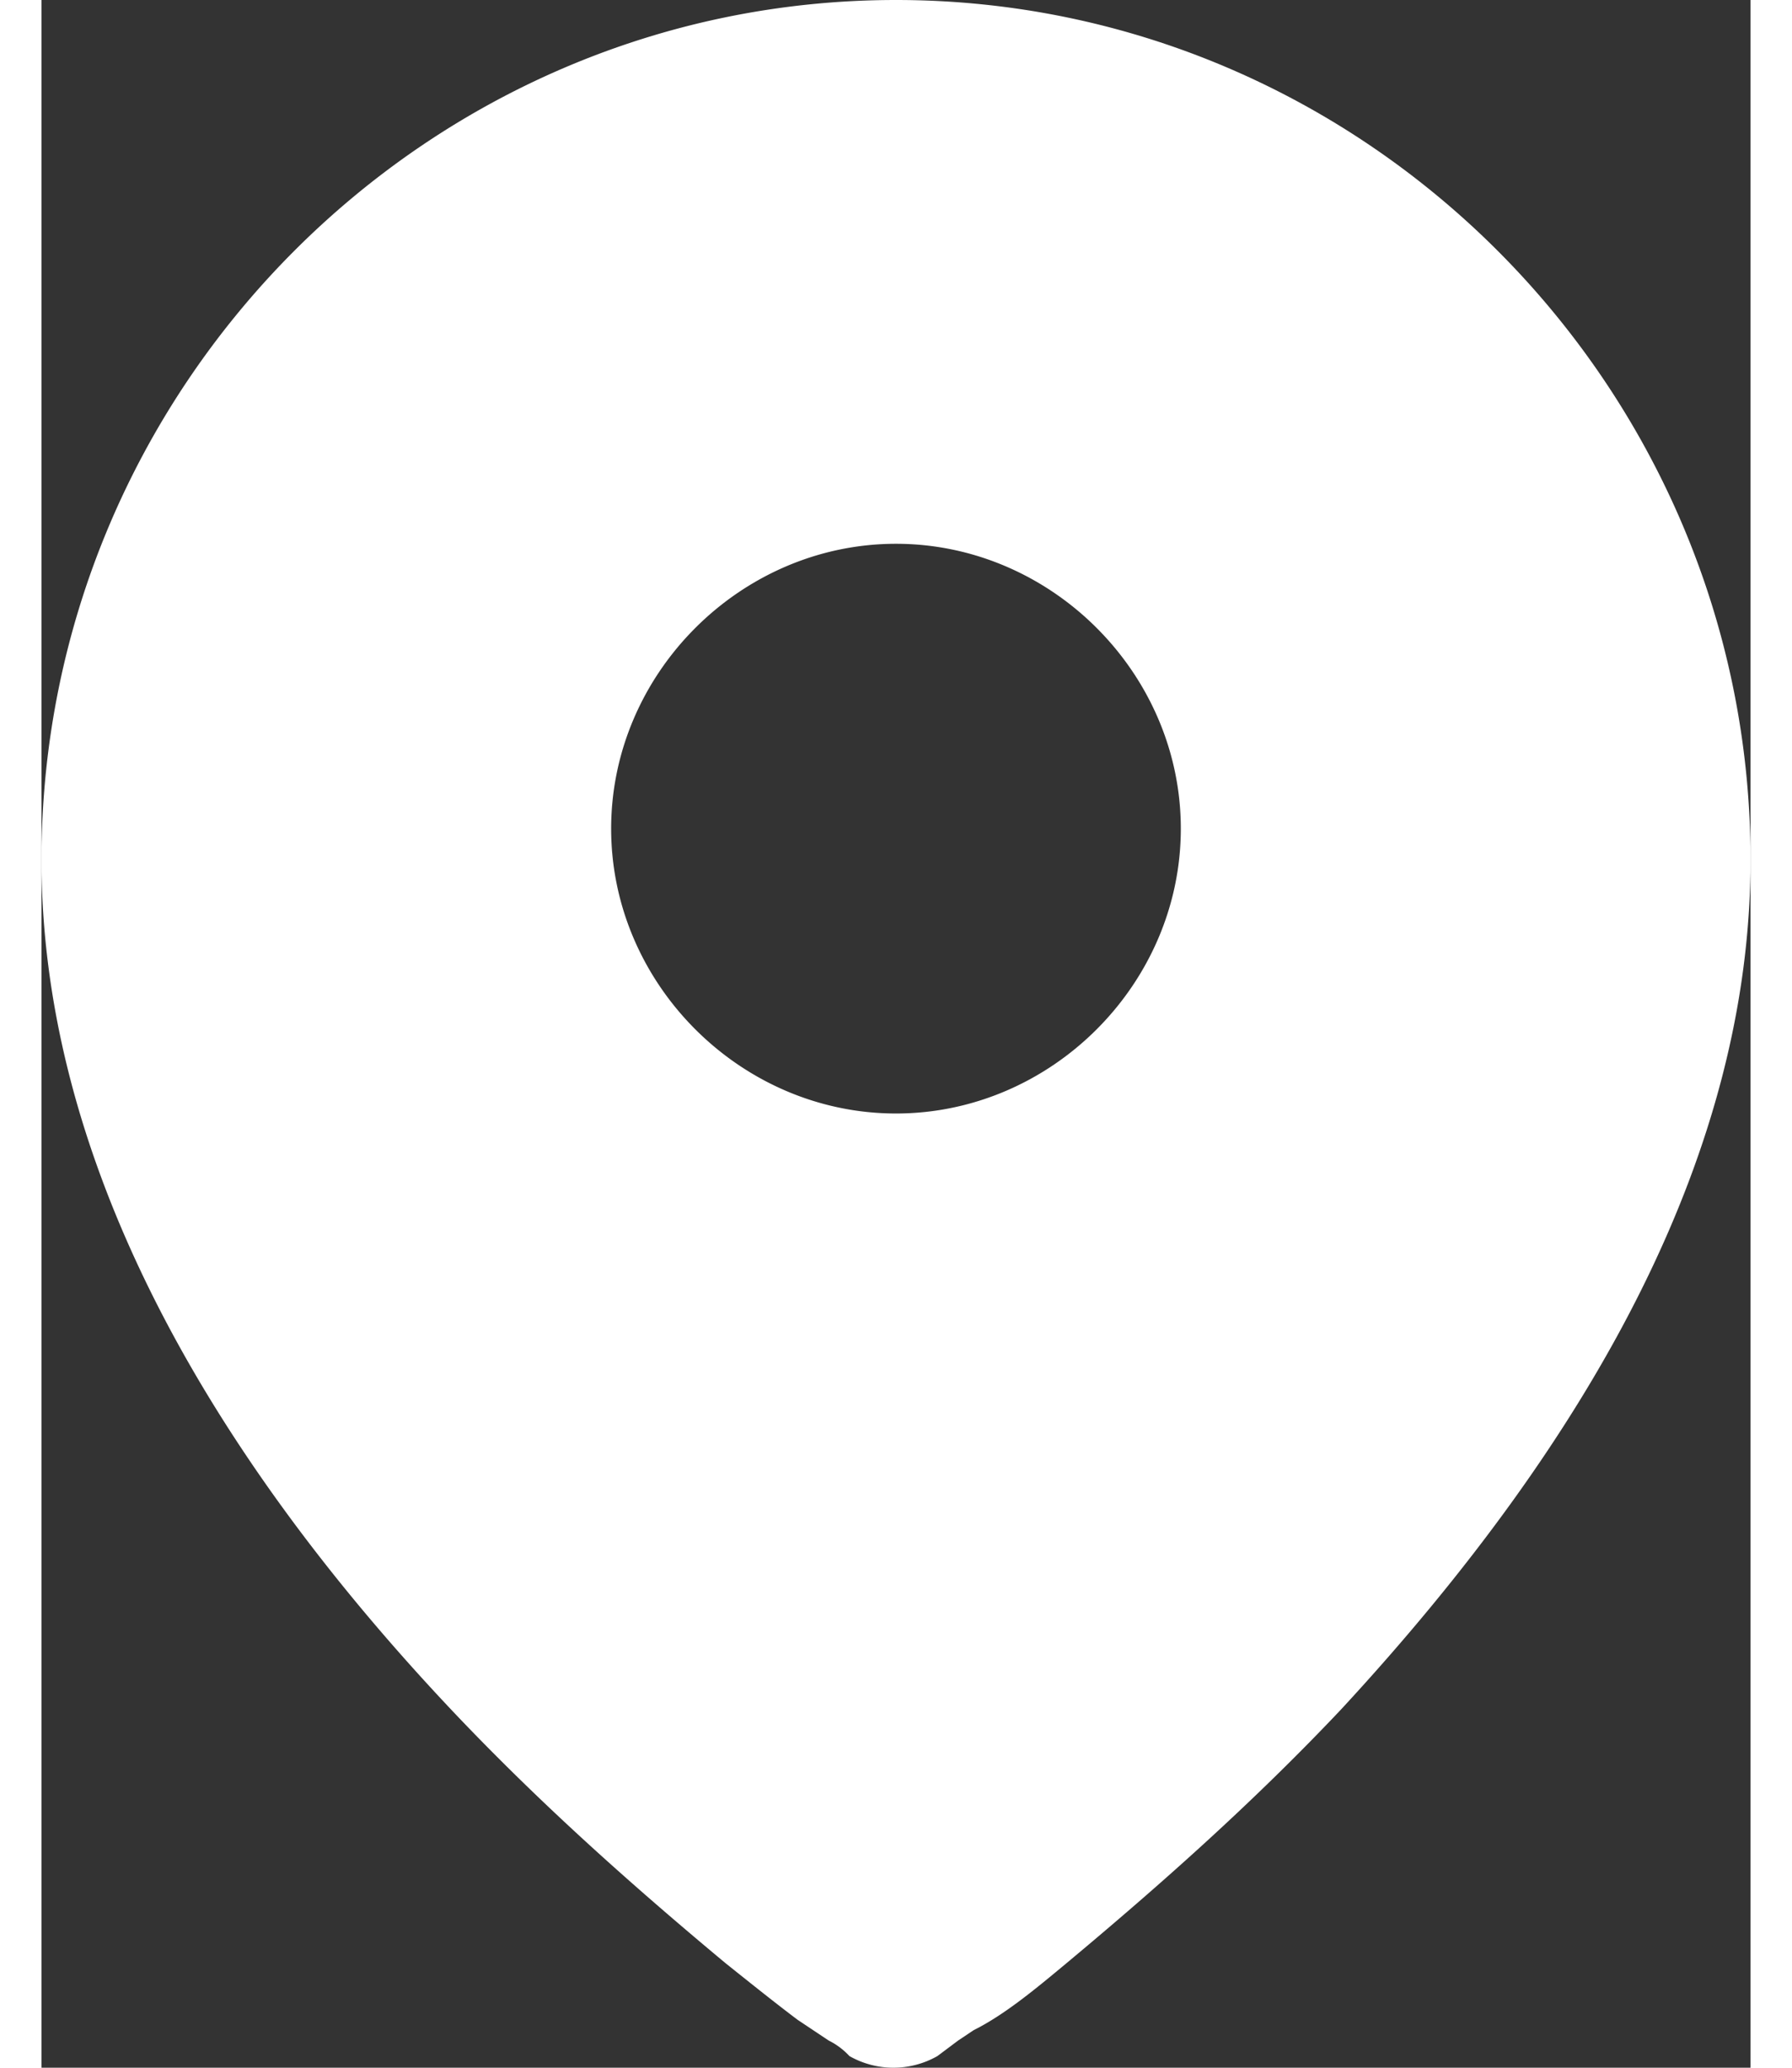 <svg id="图层_1" data-name="图层 1" xmlns="http://www.w3.org/2000/svg" xmlns:xlink="http://www.w3.org/1999/xlink"
    viewBox="0 0 563.2 681.39" width="13" height="15">
    <rect x="0" y="0" width="563.2" height="681.39" fill="#333333" stroke="none"/>
    <defs>
        <style>
            .cls-1 {
                fill: none;
            }

            .cls-2 {
                clip-path: url(#clip-path);
            }

            .cls-3 {
                fill: #fff;
            }
        </style>
        <clipPath id="clip-path" transform="translate(-678 -199.45)">
            <rect class="cls-1" x="678" y="199" width="564" height="682.8" />
        </clipPath>
    </defs>
    <g class="cls-2">
        <path class="cls-3"
            d="M959.6,199.45c155.31,0,281.6,128,281.6,283.31,0,95.57-51.2,189.44-134.82,279.89-29,30.73-59.74,58-90.46,83.63-10.24,8.53-20.48,17.07-30.72,22.18l-5.12,3.42L973.25,877a29.32,29.32,0,0,1-29,0,23.54,23.54,0,0,0-6.83-5.12l-10.24-6.83c-6.82-5.12-15.36-11.94-23.89-18.77-30.72-25.6-61.44-52.9-90.45-83.63C729.2,673.91,678,578.33,678,482.76c0-155.31,126.29-283.31,281.6-283.31Zm0,179.2c-51.2,0-93.87,42.67-93.87,93.87s42.67,93.87,93.87,93.87,93.86-42.67,93.86-93.87-42.66-93.87-93.86-93.87Zm0,0"
            transform="translate(-678 -199.45)" />
    </g>
</svg>